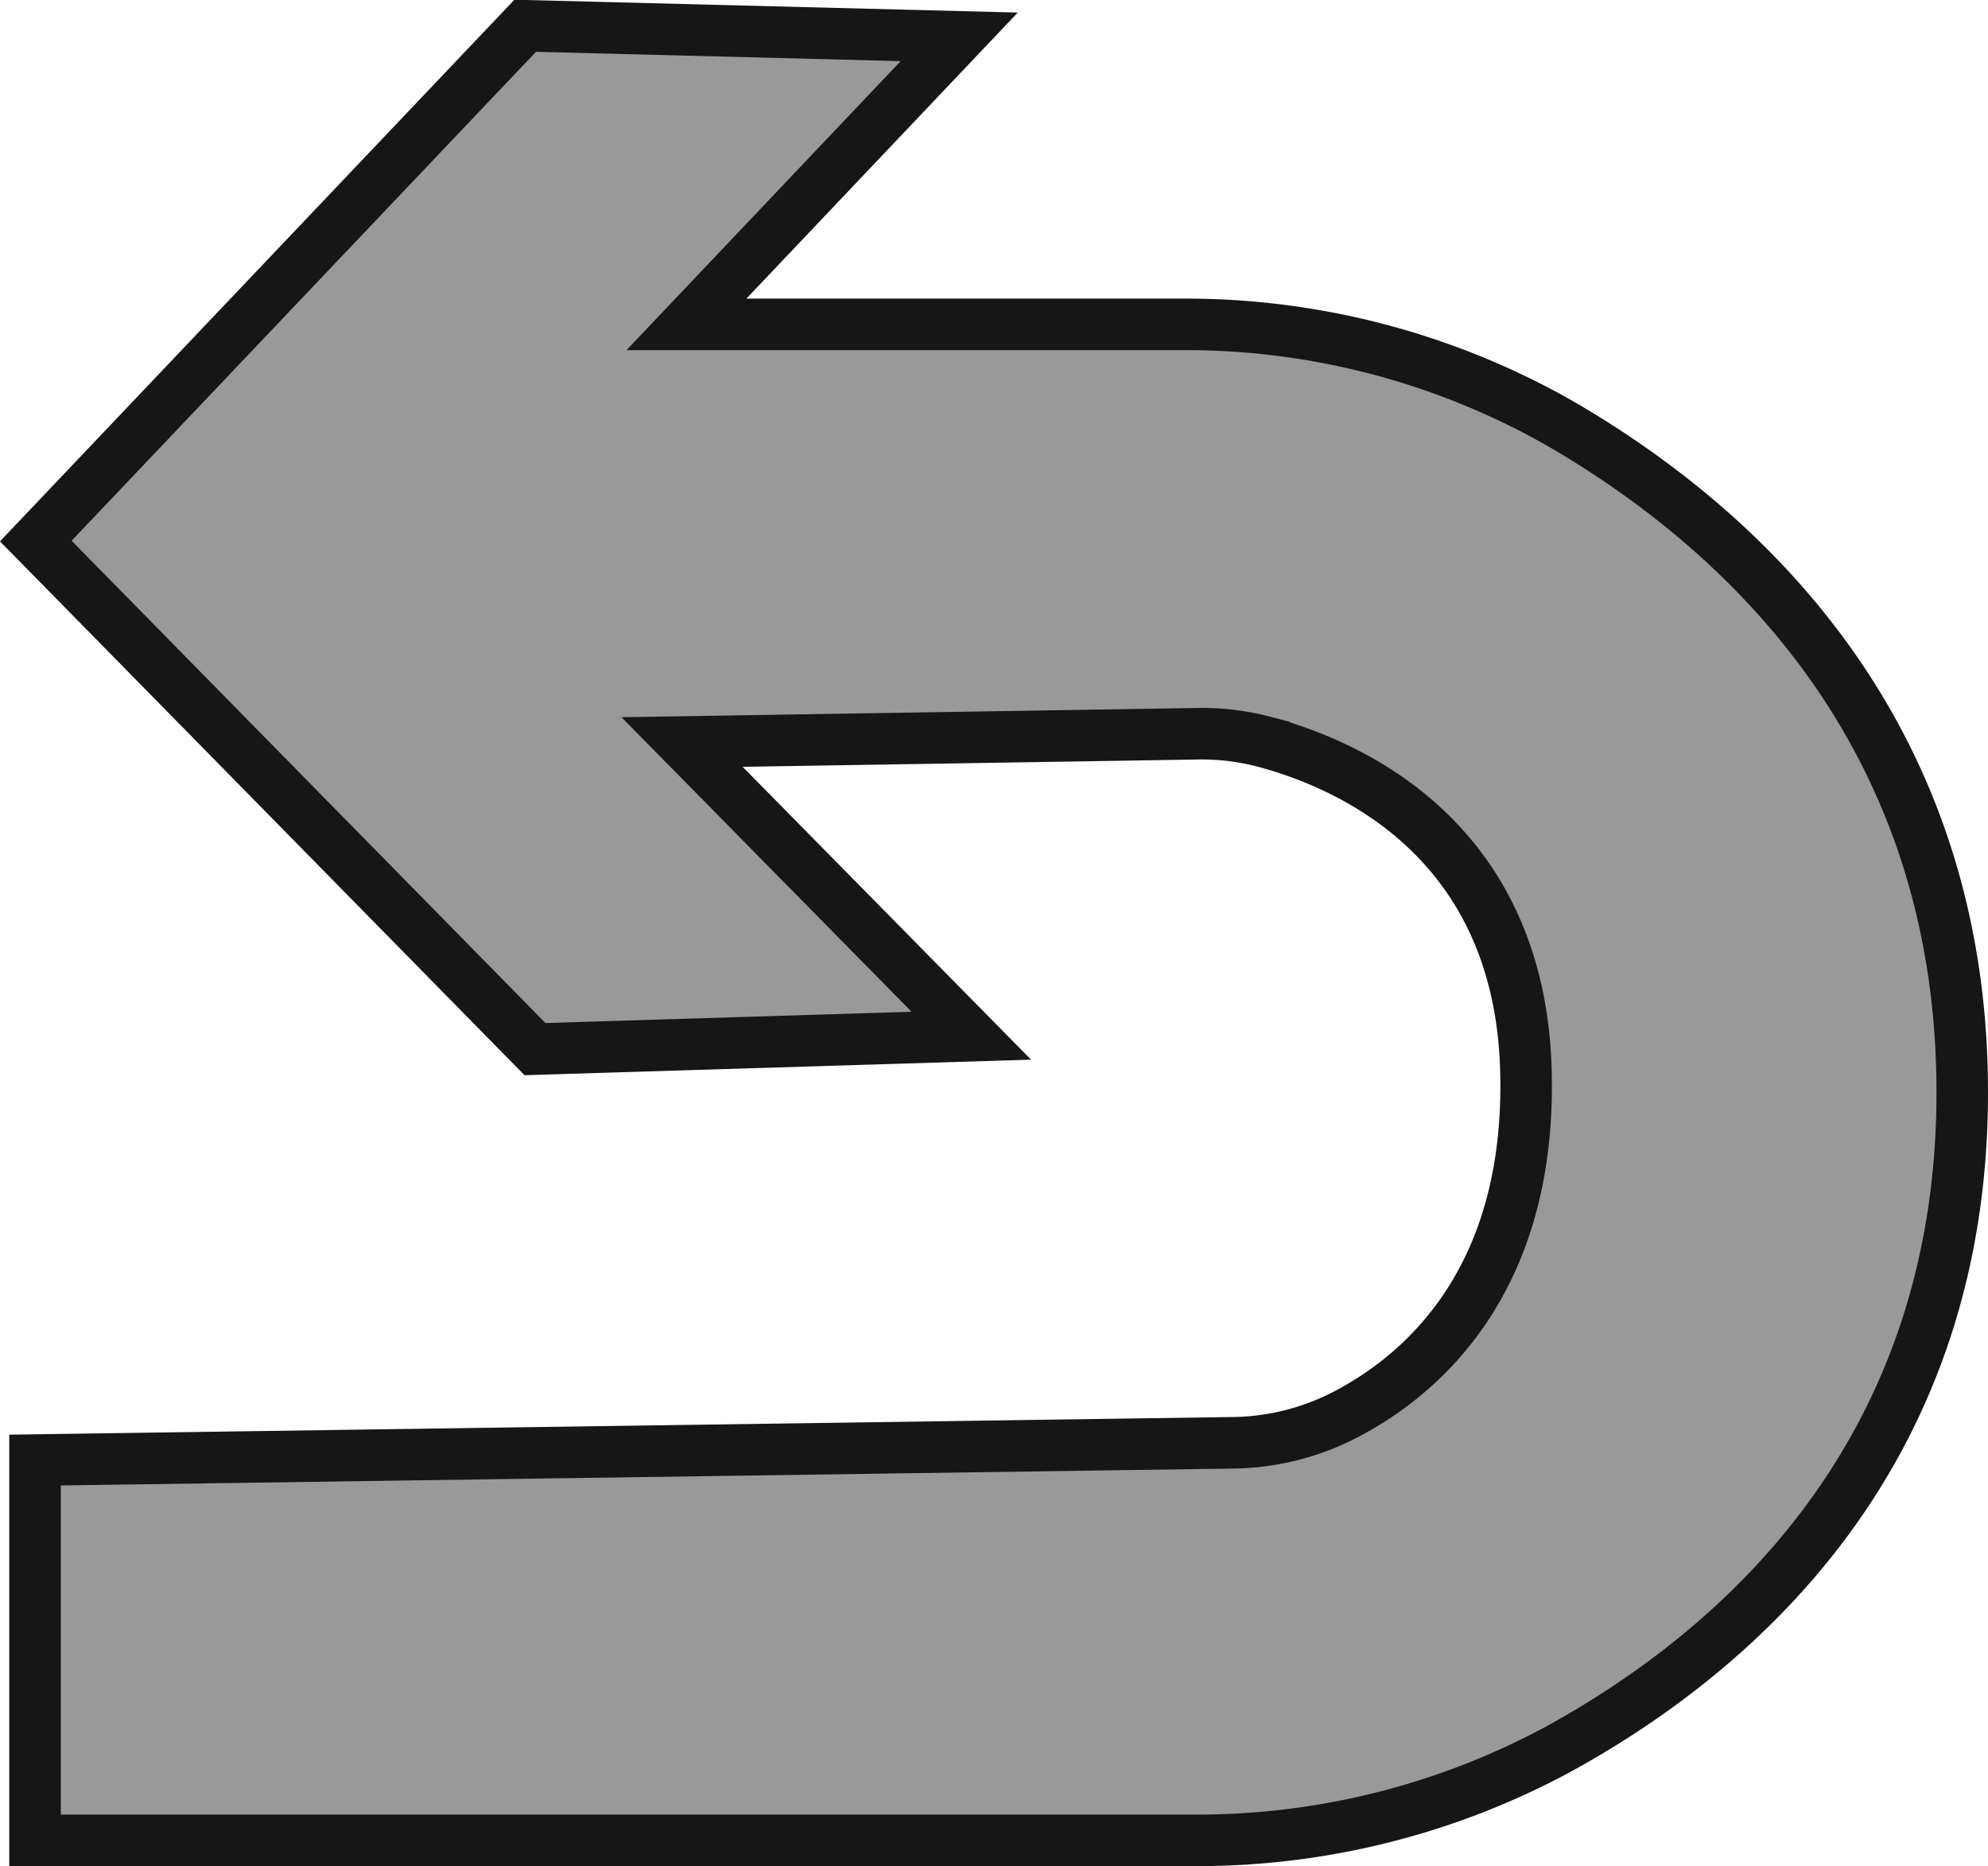 <svg id="Ebene_1" data-name="Ebene 1" xmlns="http://www.w3.org/2000/svg" viewBox="0 0 77.18 72.43">
  <defs>
    <style>.cls-1{fill:#999;stroke:#161616;stroke-miterlimit:10;stroke-width:2px;}</style>
  </defs>
  <path class="cls-1"
        d="M26.65,12.59H45.86A29.38,29.38,0,0,1,60.68,16.5c7,4.09,15.5,11.93,15.5,25.9S67.58,64,60.52,67.88a29.51,29.51,0,0,1-14.16,3.55h-45V56.67L47.82,56a9.73,9.73,0,0,0,4.48-1.13c3-1.58,7.17-5.27,6.94-13.35-.26-9.06-7-11.89-10.16-12.73a9.54,9.54,0,0,0-2.66-.31l-19.94.32,11.23,11.4-16.94.52L1.39,21l19-20,16.85.43Z"/>
</svg>